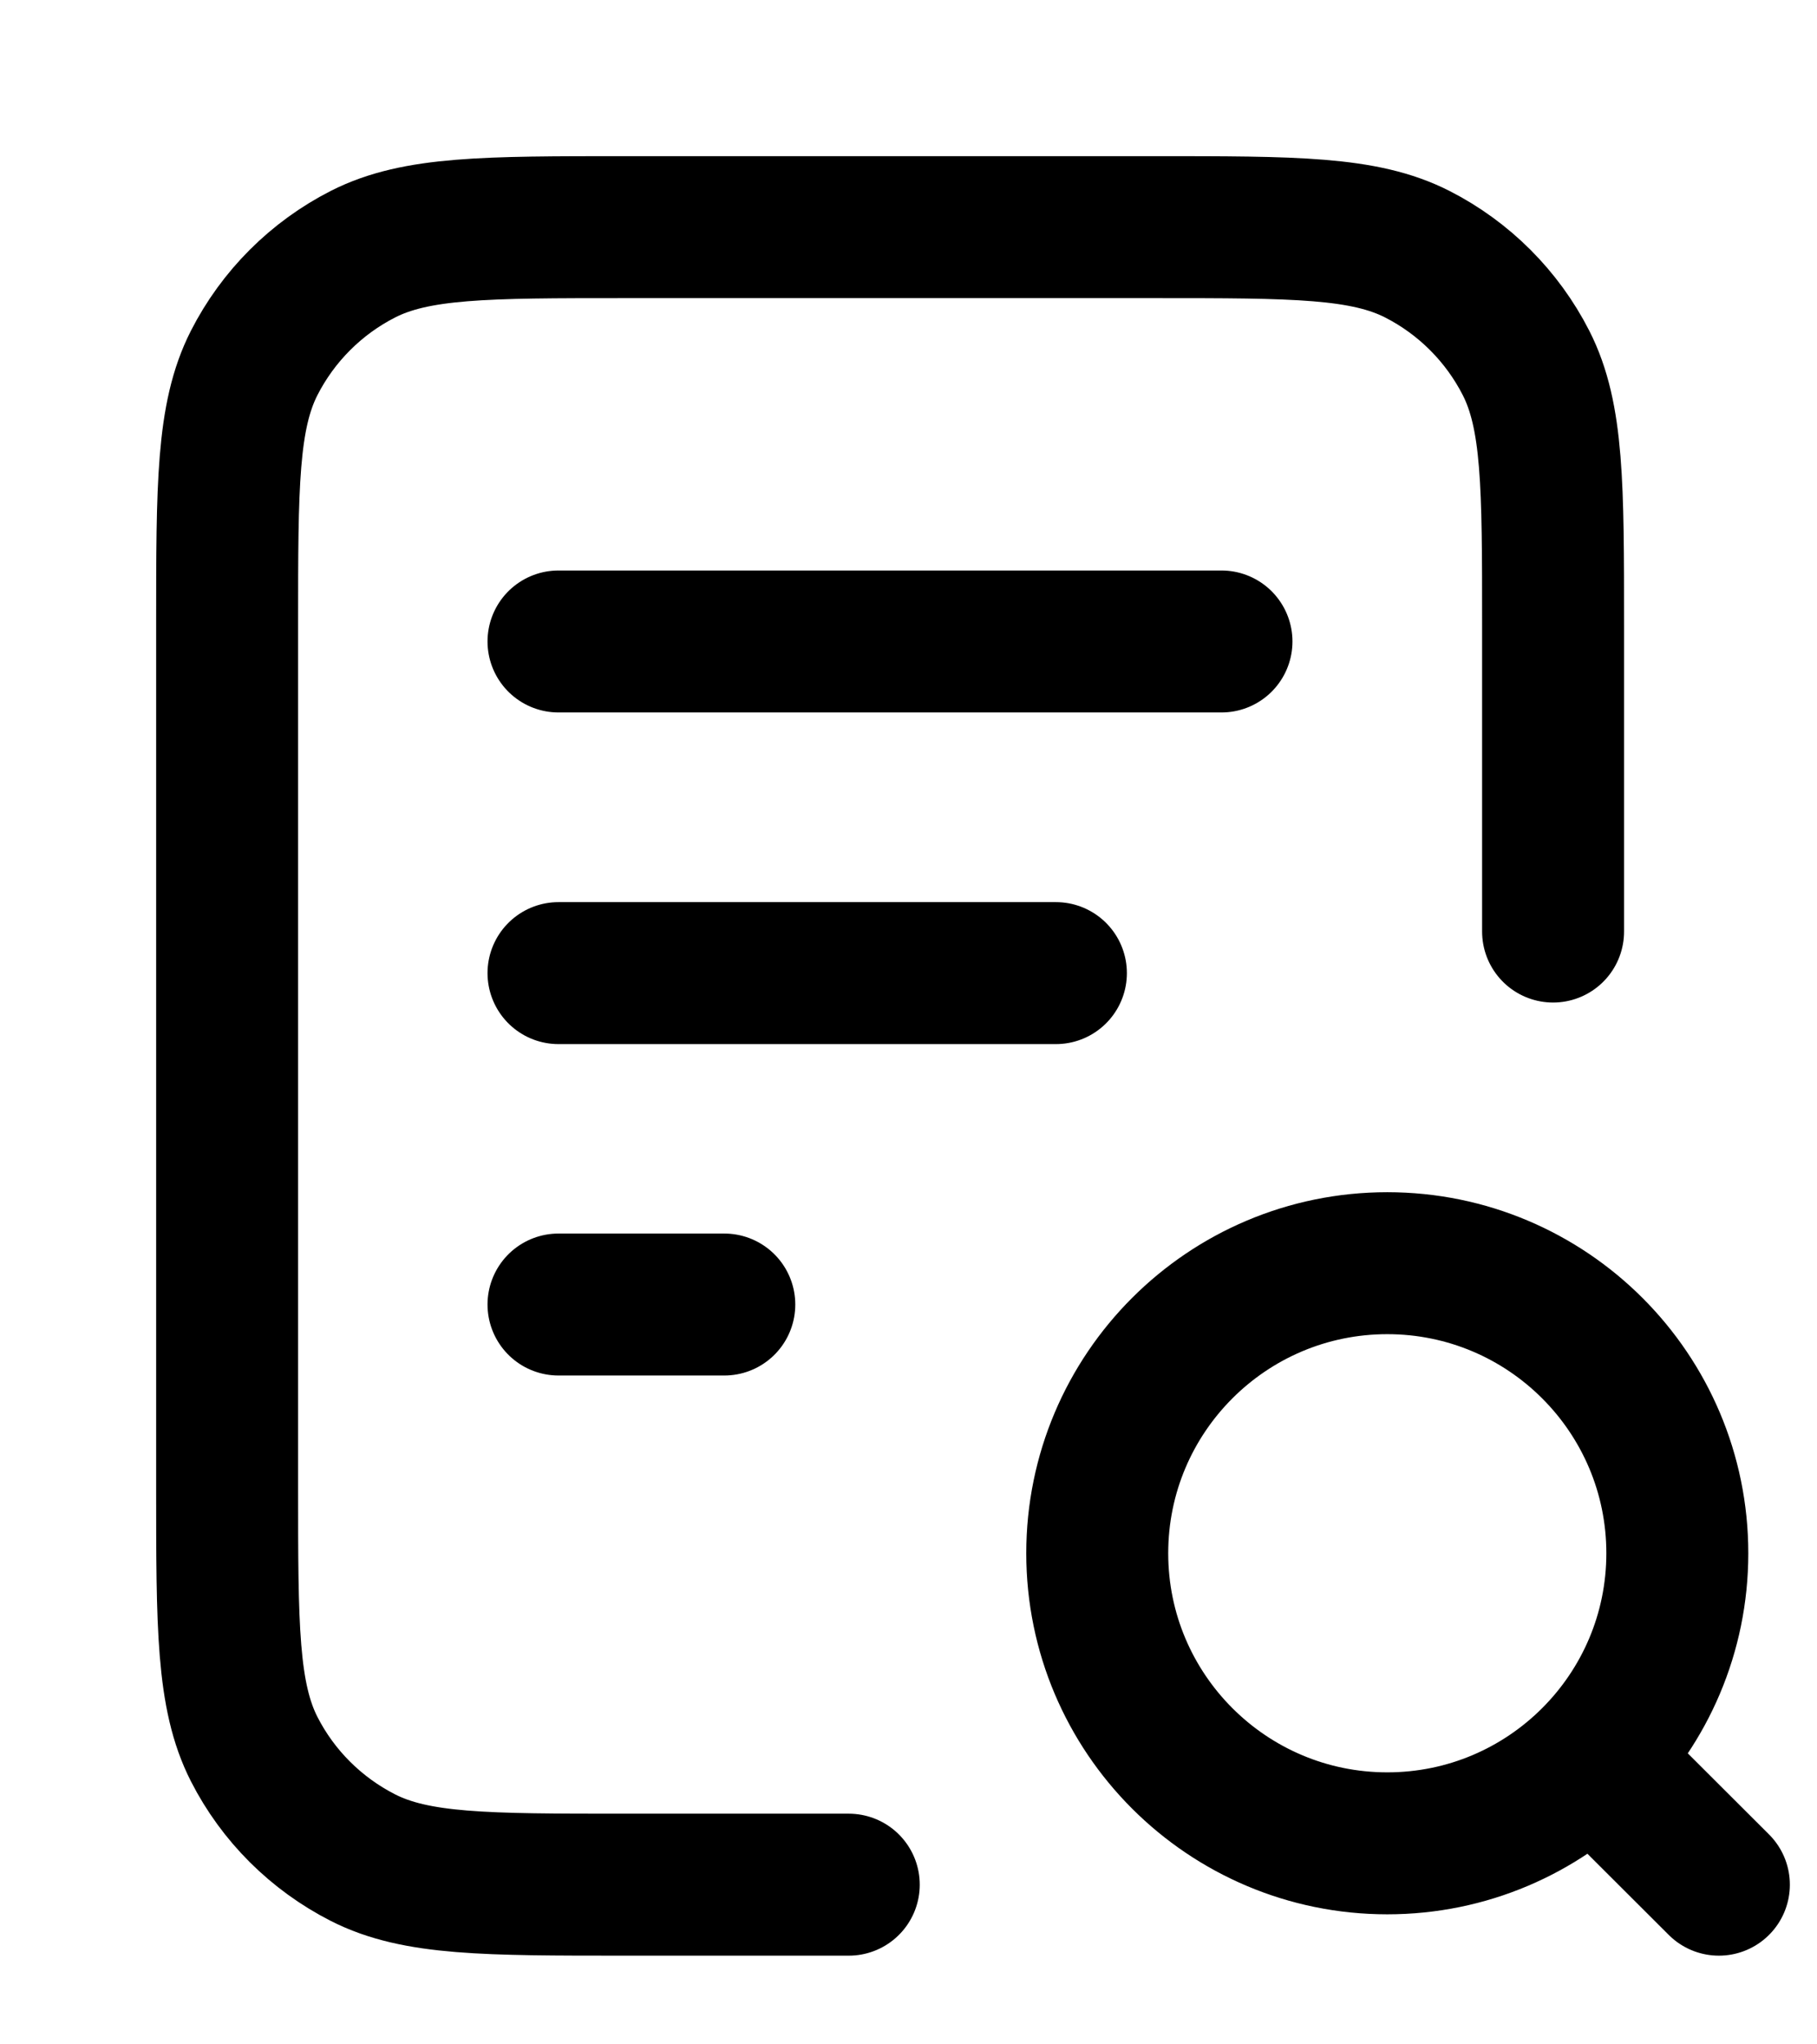 <?xml version="1.0" encoding="utf-8"?>
<svg xmlns="http://www.w3.org/2000/svg" fill="none" height="100%" overflow="visible" preserveAspectRatio="none" style="display: block;" viewBox="0 0 8 9" width="100%">
<path d="M4.649 4.284H2.459M3.189 5.743H2.459M5.378 2.824H2.459M6.838 4.101V2.751C6.838 2.138 6.838 1.832 6.719 1.598C6.614 1.392 6.446 1.224 6.24 1.119C6.006 1 5.7 1 5.087 1H2.751C2.138 1 1.832 1 1.598 1.119C1.392 1.224 1.224 1.392 1.119 1.598C1 1.832 1 2.138 1 2.751V6.546C1 7.159 1 7.466 1.119 7.7C1.224 7.906 1.392 8.073 1.598 8.178C1.832 8.297 2.138 8.297 2.751 8.297H3.737M7.568 8.297L7.02 7.75M7.385 6.838C7.385 7.543 6.813 8.115 6.108 8.115C5.403 8.115 4.831 7.543 4.831 6.838C4.831 6.133 5.403 5.561 6.108 5.561C6.813 5.561 7.385 6.133 7.385 6.838Z" id="Icon" stroke="black" stroke-linecap="round" stroke-linejoin="round" stroke-width="0.625"/>
</svg>